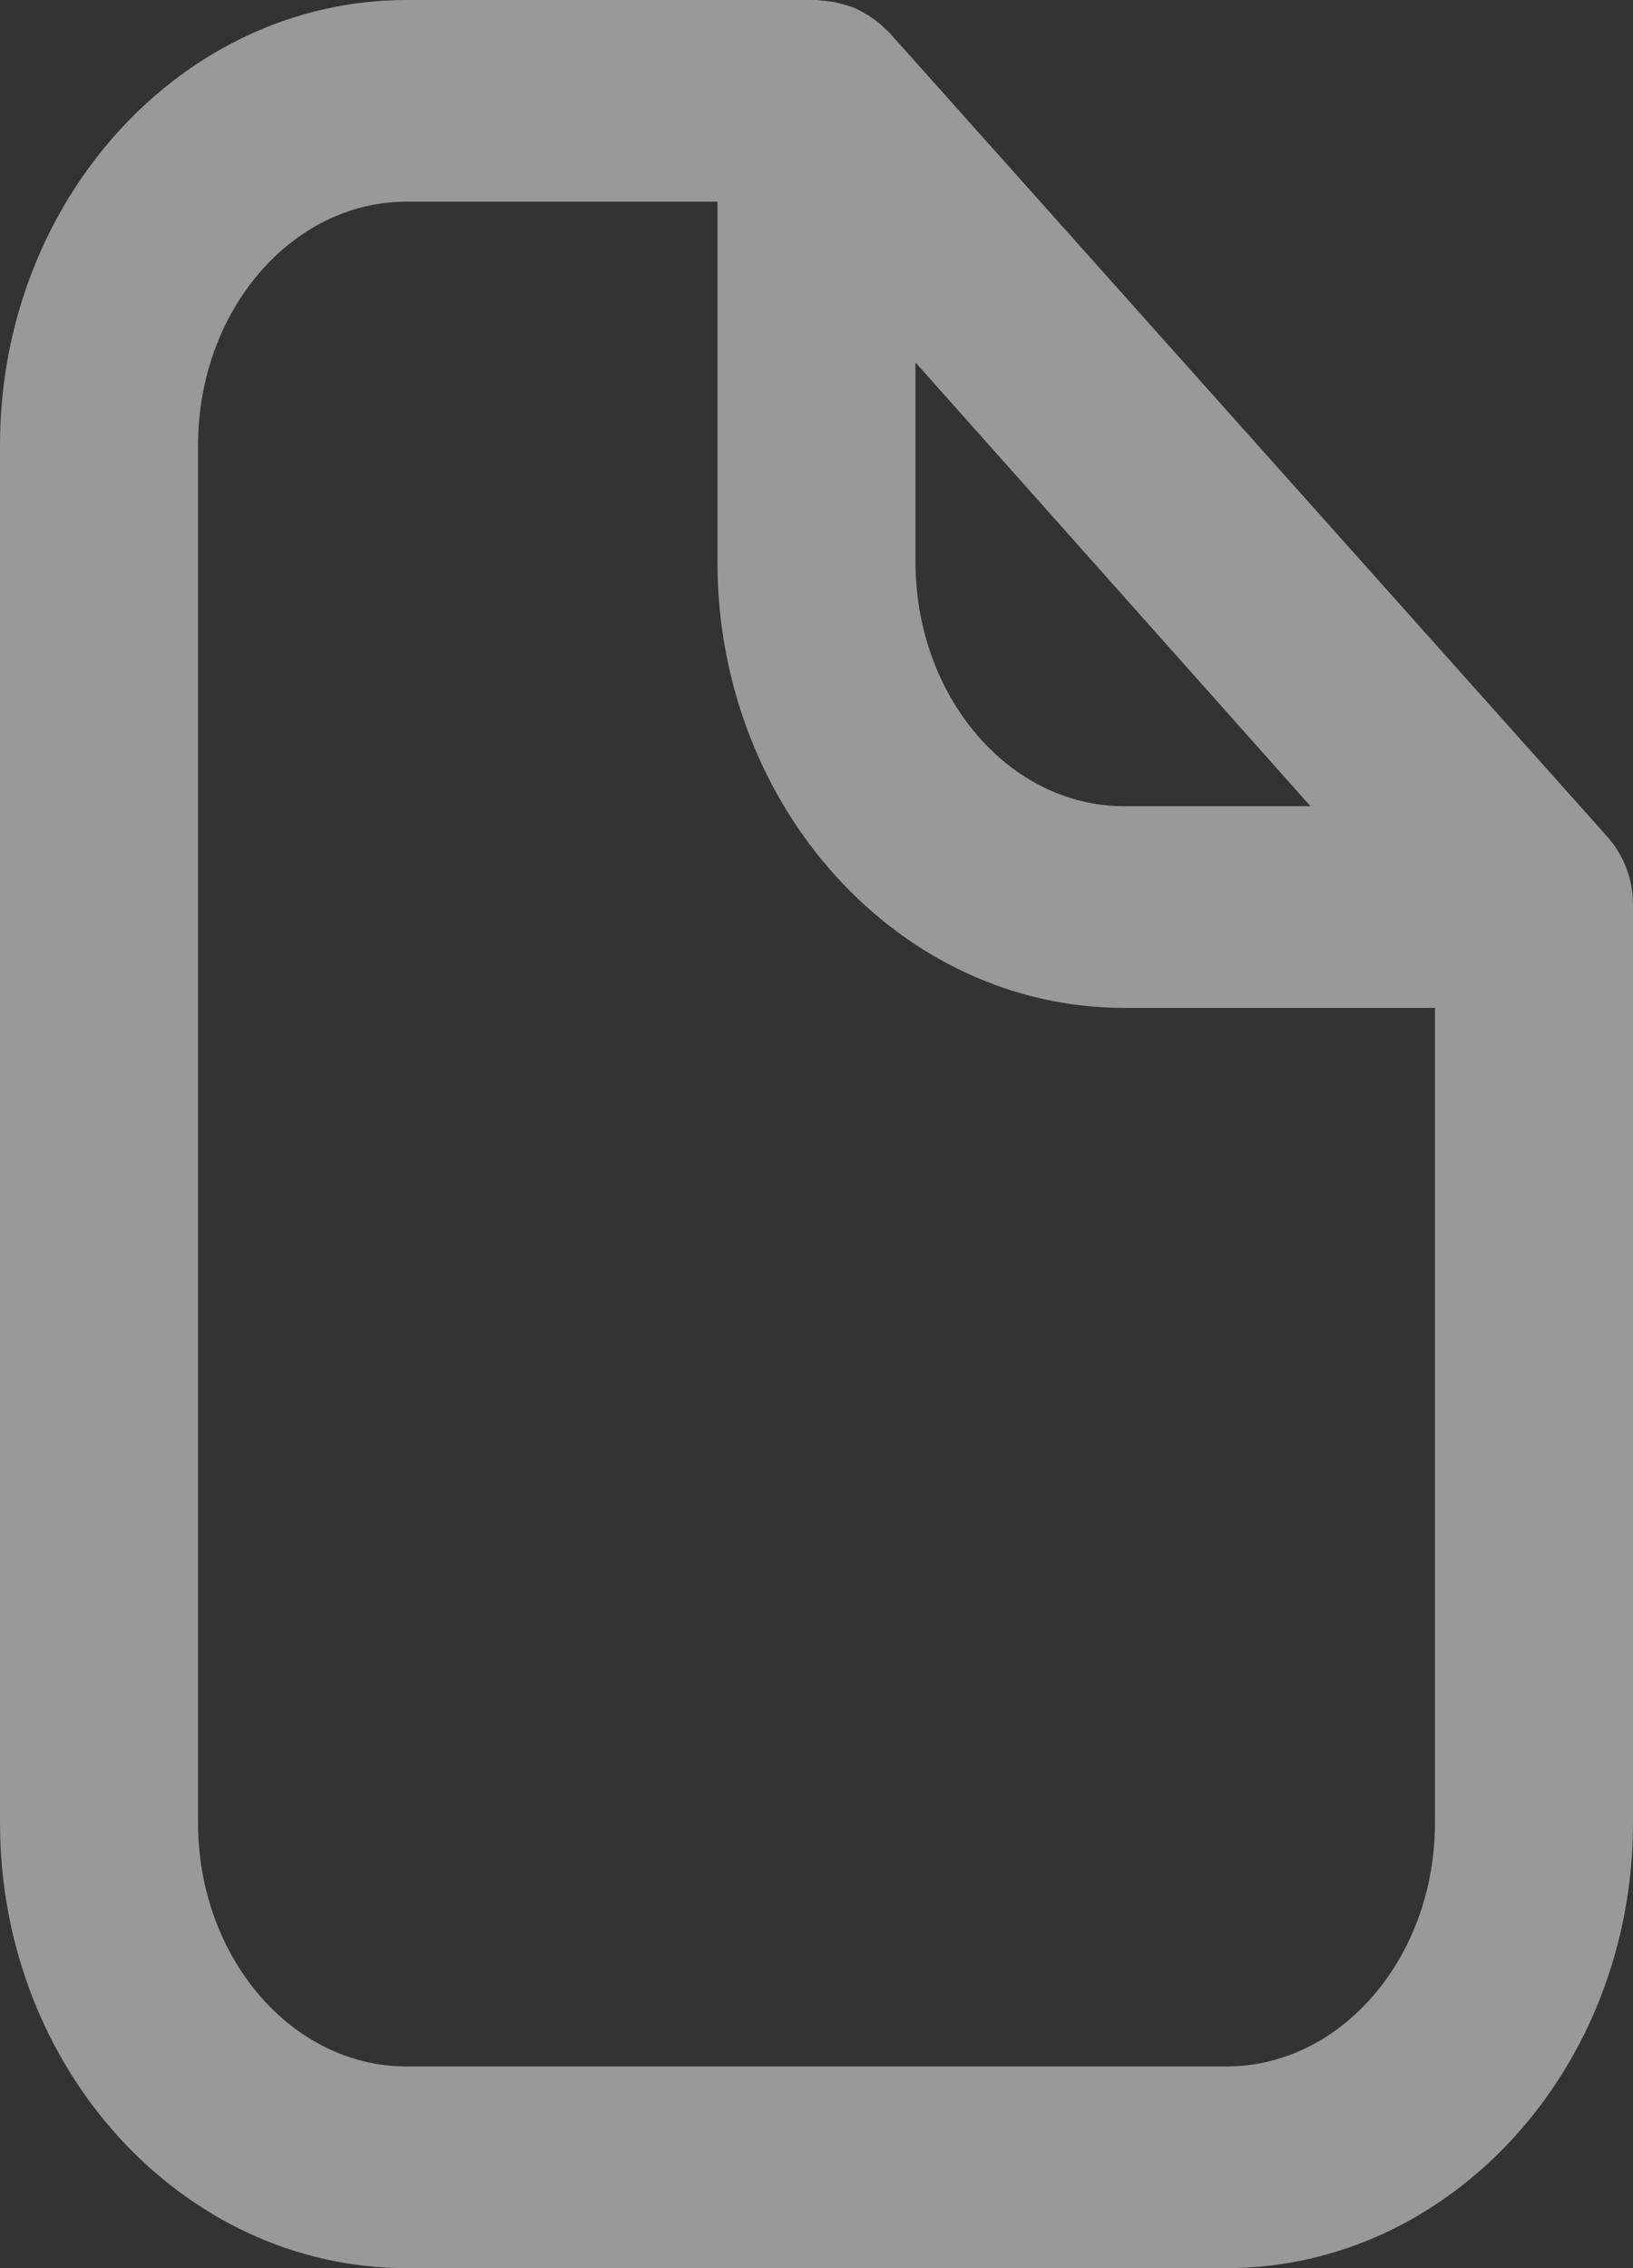 <?xml version="1.0" encoding="UTF-8"?> <svg xmlns="http://www.w3.org/2000/svg" width="18" height="25" viewBox="0 0 18 25" fill="none"><rect x="0" y="0" width="18" height="25" fill="#333333" stroke="none"/><path id="Vector" opacity="0.5" d="M4.481 25H13.519C15.99 25 18 22.798 18 20.092V9.969C18 9.693 17.899 9.426 17.716 9.221L9.807 0.364C9.79 0.344 9.769 0.33 9.75 0.311C9.724 0.286 9.698 0.261 9.67 0.239C9.642 0.217 9.613 0.197 9.583 0.177C9.558 0.162 9.533 0.147 9.507 0.133C9.475 0.116 9.443 0.098 9.409 0.084C9.385 0.074 9.36 0.068 9.336 0.06C9.273 0.039 9.209 0.024 9.143 0.015C9.116 0.012 9.089 0.008 9.062 0.007C9.041 0.005 9.021 0 9 0H4.481C2.01 0 0 2.202 0 4.908V20.092C2.72862e-06 22.798 2.01 25 4.481 25ZM10.091 3.995L14.445 8.886H12.389C11.122 8.886 10.091 7.677 10.091 6.191L10.091 3.995ZM2.183 4.908C2.183 3.427 3.214 2.223 4.481 2.223H7.908V6.191C7.908 8.903 9.919 11.109 12.389 11.109H15.817V20.092C15.817 21.573 14.786 22.777 13.519 22.777H4.481C3.214 22.777 2.183 21.573 2.183 20.092L2.183 4.908Z" fill="white"></path></svg> 
